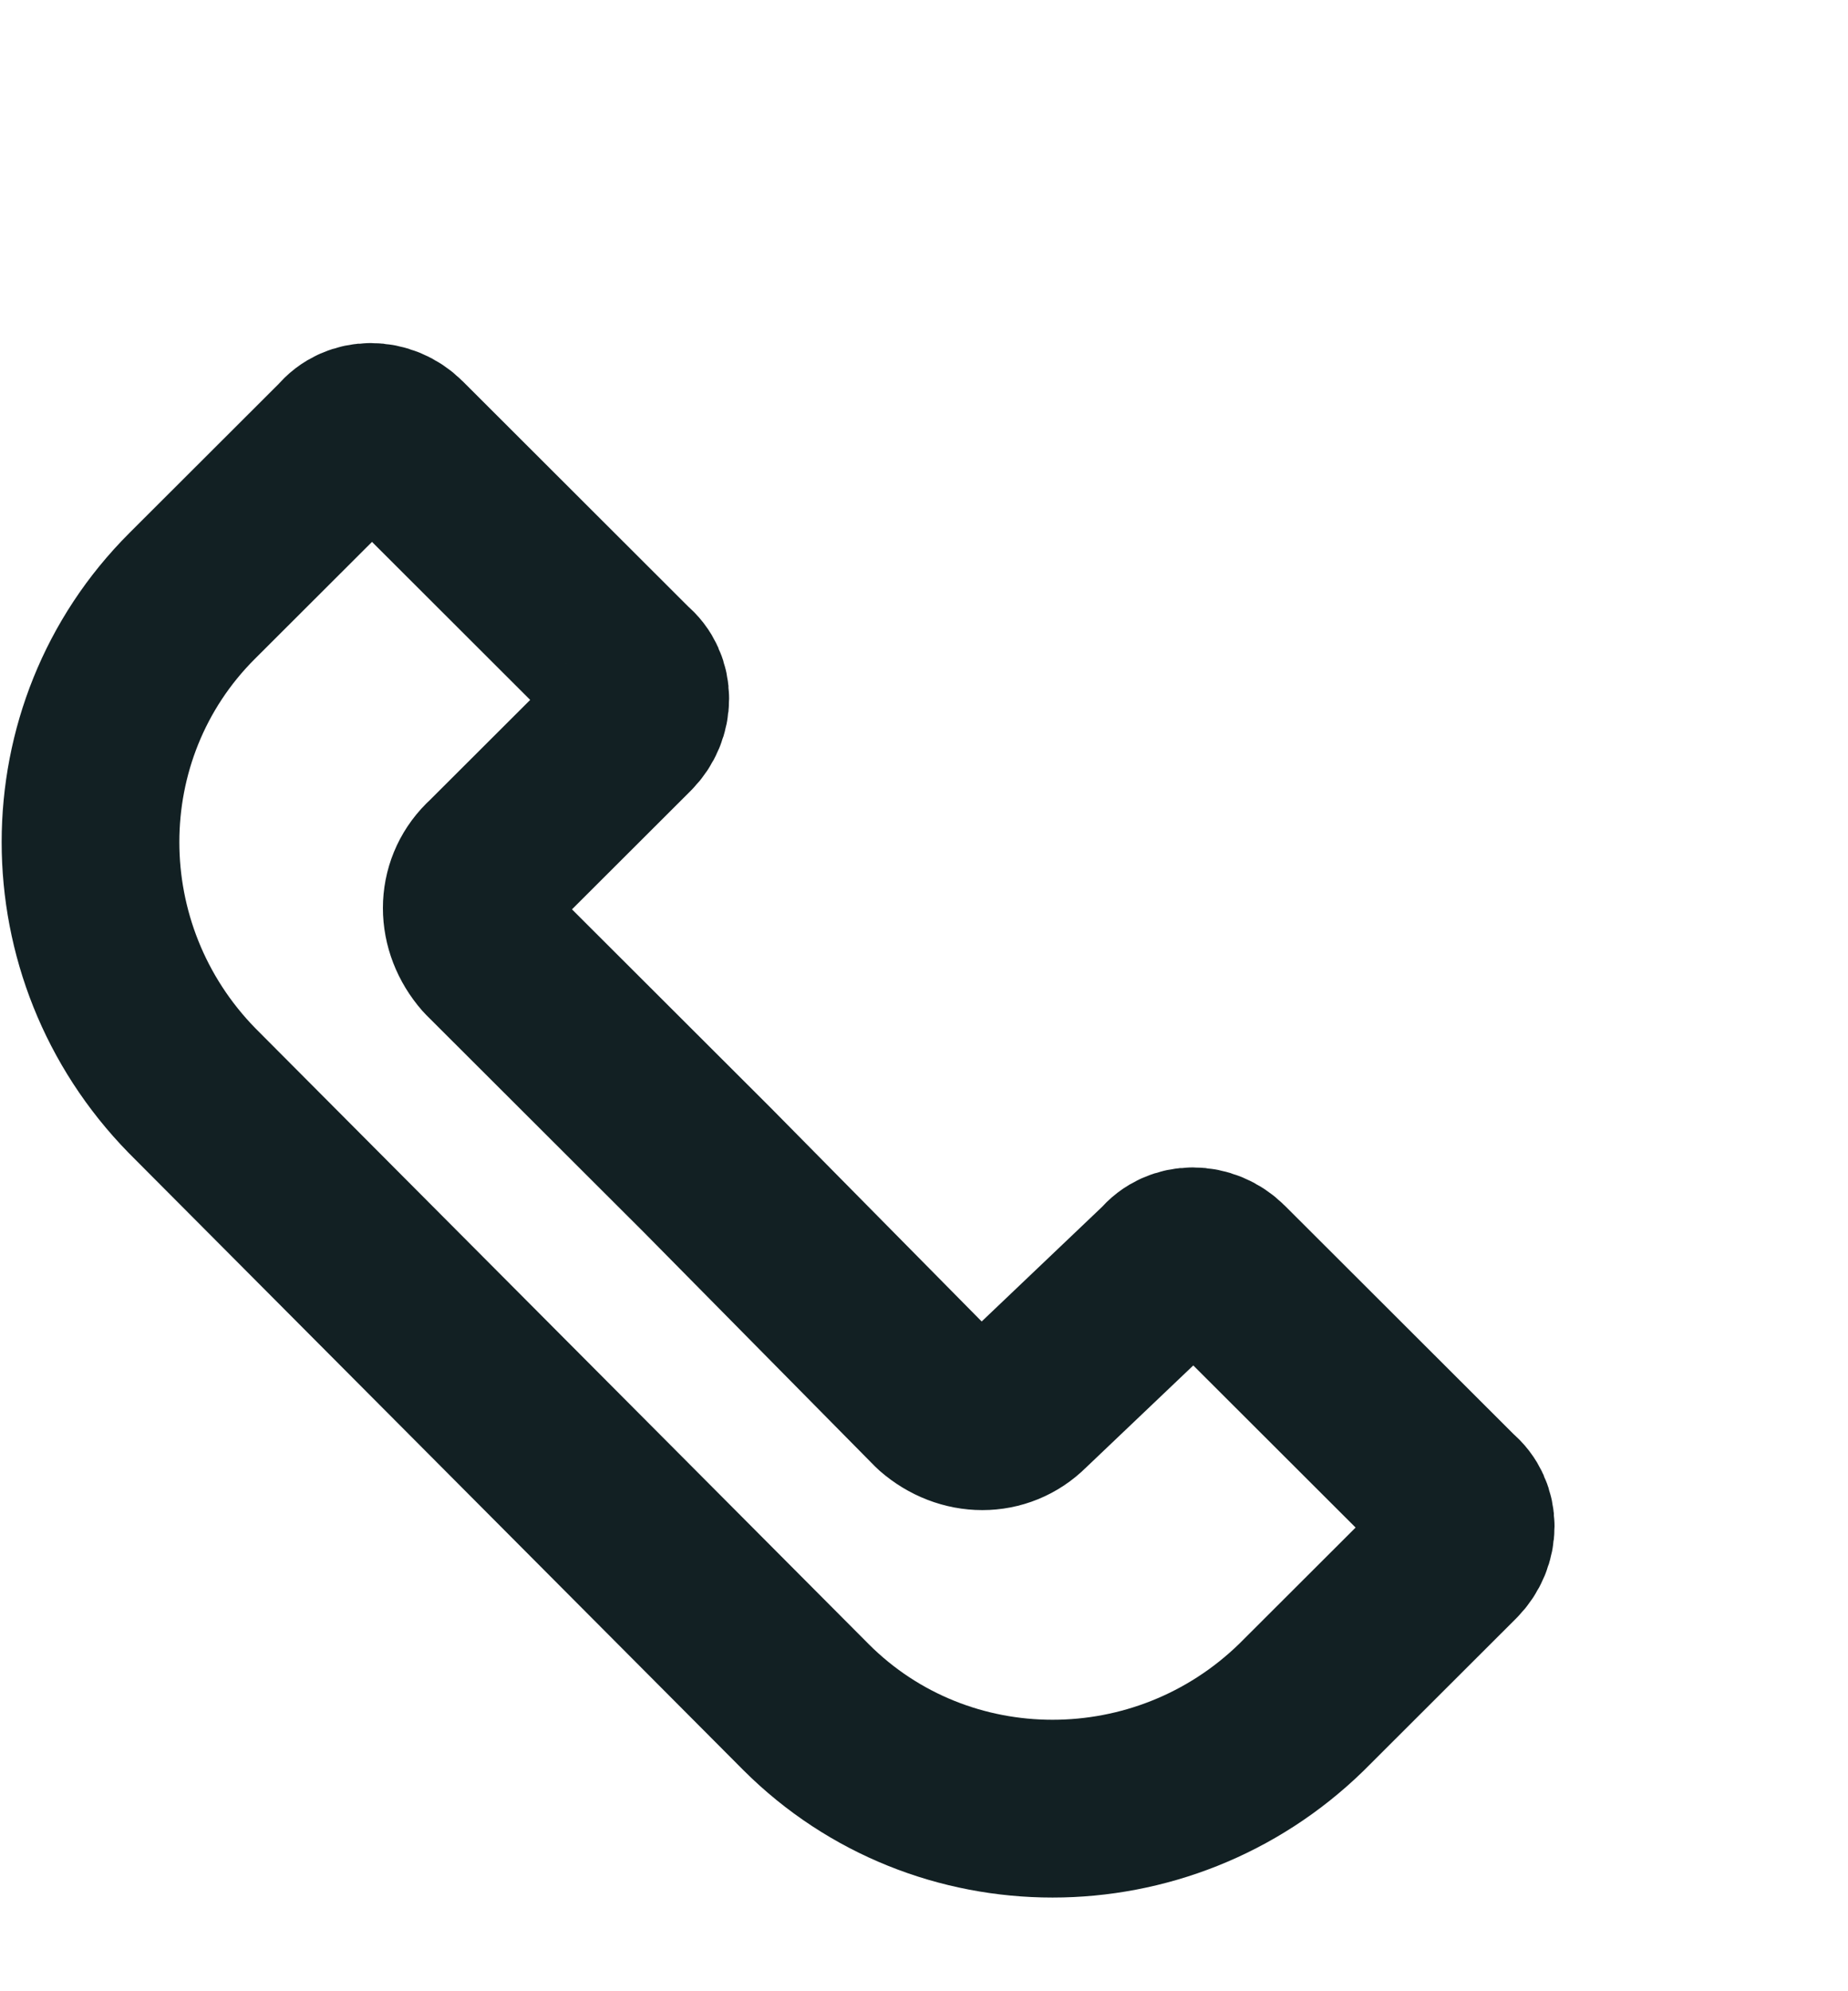 <?xml version="1.0" encoding="UTF-8"?>
<svg xmlns="http://www.w3.org/2000/svg" xmlns:xlink="http://www.w3.org/1999/xlink" id="ePRLYCtedu01" viewBox="0 0 26 28" shape-rendering="geometricPrecision" text-rendering="geometricPrecision">
  <style><![CDATA[
#ePRLYCtedu03 {animation: ePRLYCtedu03_c_o 1500ms linear infinite normal forwards}@keyframes ePRLYCtedu03_c_o { 0% {opacity: 0} 53.333% {opacity: 0} 86.667% {opacity: 1} 100% {opacity: 1}} #ePRLYCtedu04 {animation: ePRLYCtedu04_c_o 1500ms linear infinite normal forwards}@keyframes ePRLYCtedu04_c_o { 0% {opacity: 0} 26.667% {opacity: 0} 60% {opacity: 1} 100% {opacity: 1}} #ePRLYCtedu05 {animation: ePRLYCtedu05_c_o 1500ms linear infinite normal forwards}@keyframes ePRLYCtedu05_c_o { 0% {opacity: 0} 33.333% {opacity: 1} 100% {opacity: 1}}
]]></style>
  <path d="M6.883,12.183l1.951-1.947c.232-.232.232-.603,0-.788L5.629,6.248c-.232-.232-.604-.232-.79,0L2.702,8.381c-1.905,1.901-1.905,5.008,0,6.955l8.64,8.671c1.905,1.901,5.017,1.901,6.968,0l2.137-2.133c.232-.232.232-.603,0-.788l-3.252-3.246c-.232-.232-.604-.232-.79,0l-1.998,1.901c-.325.325-.836.325-1.208,0l-3.252-3.292-3.066-3.06c-.325-.371-.325-.881,0-1.206Z" fill="none" stroke="#122023" stroke-width="2.5" stroke-linecap="round" stroke-linejoin="round" stroke-miterlimit="10"></path>
  <path id="ePRLYCtedu03" d="M14.641,2.261c.232,0,.418,0,.65,0c5.064,0,9.152,4.08,9.152,9.134c0,.232,0,.464-.046.649" opacity="0" fill="none" stroke="#122023" stroke-width="2.5" stroke-linecap="round" stroke-linejoin="round" stroke-miterlimit="10"></path>
  <path id="ePRLYCtedu04" d="M14.641,5.135c.232,0,.418-.046.65-.046c3.484,0,6.271,2.782,6.271,6.259c0,.139,0,.325,0,.464" opacity="0" fill="none" stroke="#122023" stroke-width="2.5" stroke-linecap="round" stroke-linejoin="round" stroke-miterlimit="10"></path>
  <path id="ePRLYCtedu05" d="M14.594,8.103c.232-.046.465-.046.65-.046c1.858,0,3.345,1.484,3.345,3.338c0,.232-.046.464-.046.649" opacity="0" fill="none" stroke="#122023" stroke-width="2.5" stroke-linecap="round" stroke-linejoin="round" stroke-miterlimit="10"></path>
</svg>
